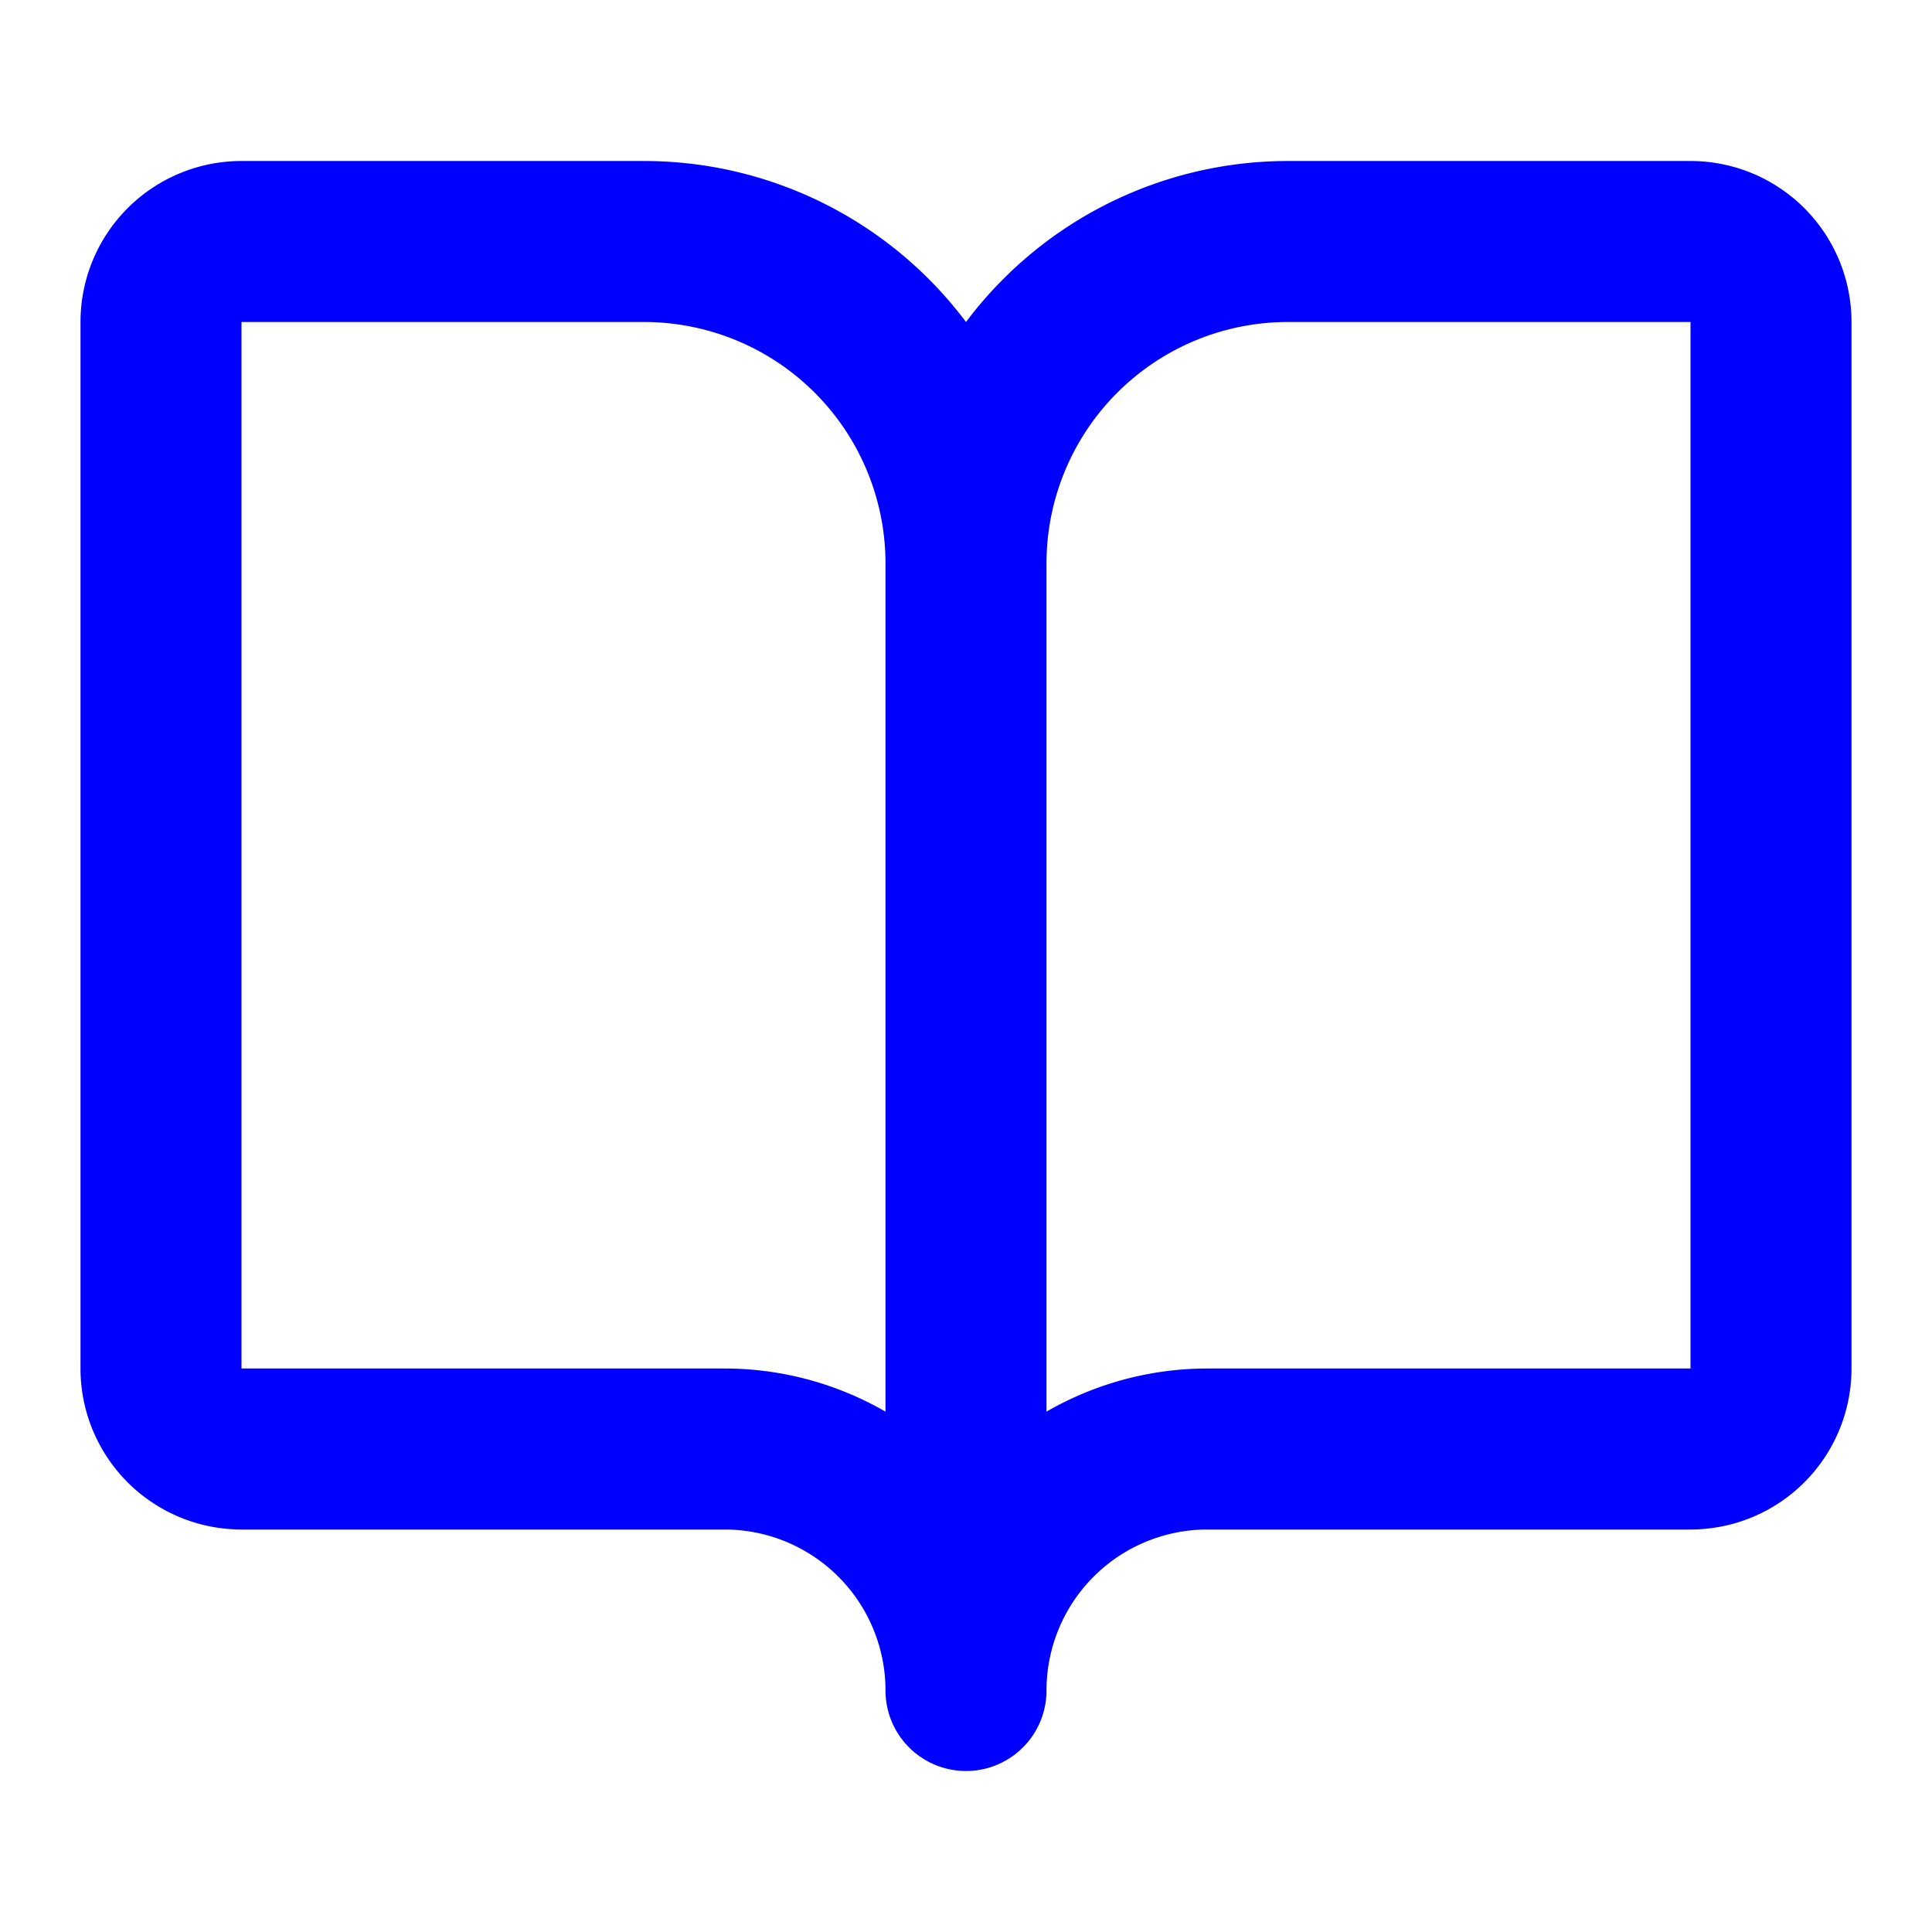 <svg xmlns="http://www.w3.org/2000/svg" width="24" height="24" viewBox="0 0 24 24" fill="none" stroke="blue" stroke-width="2" stroke-linecap="round" stroke-linejoin="round" class="lucide lucide-book-open text-radiant-blue mr-2" data-lov-id="src/components/programs/details/TechEdProgram.tsx:27:18" data-lov-name="BookOpen" data-component-path="src/components/programs/details/TechEdProgram.tsx" data-component-line="27" data-component-file="TechEdProgram.tsx" data-component-name="BookOpen" data-component-content="%7B%22className%22%3A%22text-radiant-blue%20mr-2%22%7D"><path d="M12 7v14m-9-3a1 1 0 0 1-1-1V4a1 1 0 0 1 1-1h5a4 4 0 0 1 4 4 4 4 0 0 1 4-4h5a1 1 0 0 1 1 1v13a1 1 0 0 1-1 1h-6a3 3 0 0 0-3 3 3 3 0 0 0-3-3z"/></svg>